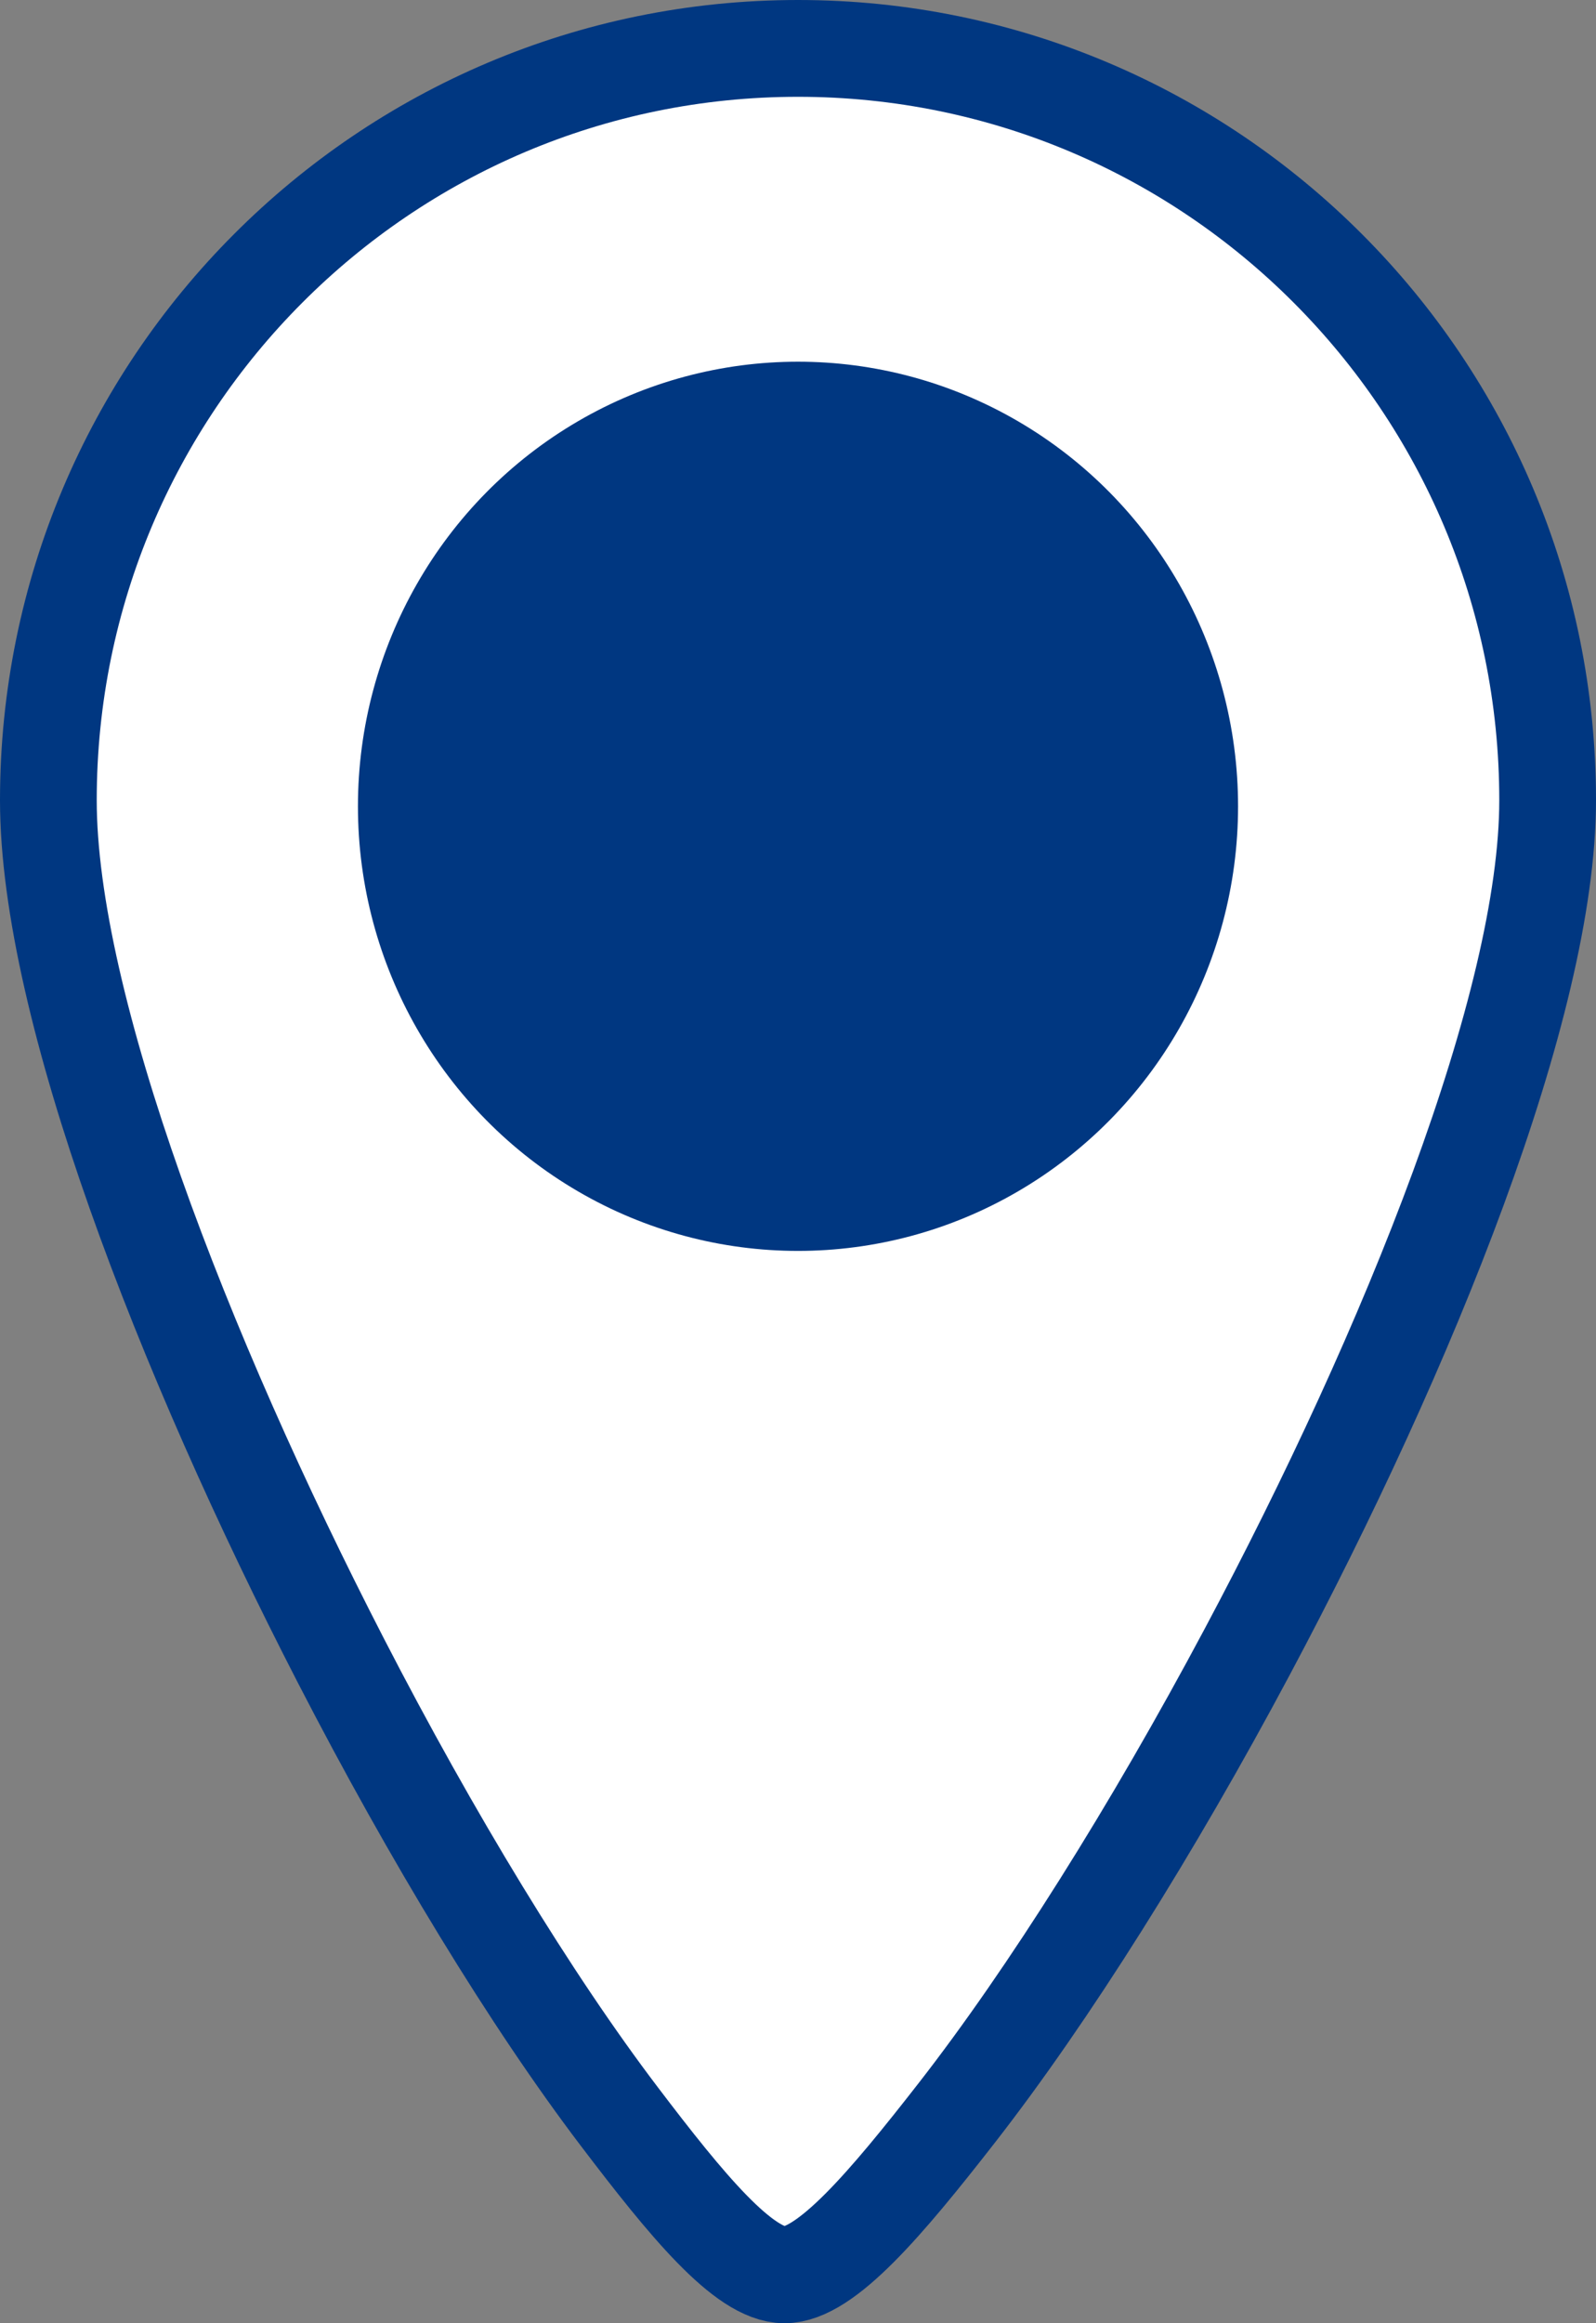 <?xml version="1.0" encoding="UTF-8"?>
<svg width="33px" height="48px" viewBox="0 0 33 48" version="1.1" xmlns="http://www.w3.org/2000/svg" xmlns:xlink="http://www.w3.org/1999/xlink">
    <rect x="0" y="0" width="33" height="48" fill="#808080" stroke="none"/>
    <!-- Generator: sketchtool 63.1 (101010) - https://sketch.com -->
    <title>B181B10F-70DC-4C1D-8DDC-5BEFF2776F71</title>
    <desc>Created with sketchtool.</desc>
    <g id="Altre-pagine" stroke="none" stroke-width="1" fill="none" fill-rule="evenodd">
        <g id="Template-/-Contatti" transform="translate(-972, -307)">
            <g id="Organism-/-Map-/-contatti" transform="translate(7, 185)">
                <g id="Map">
                    <g id="Icon/Location" transform="translate(228, 62)">
                        <g id="pin-subagenzia" transform="translate(737, 60)">
                            <path d="M16.5,1 C12.22,1 8.345,2.738 5.541,5.549 C2.735,8.36 1,12.244 1,16.534 C1,20.786 3.775,27.96 7.046,34.306 C8.927,37.955 10.983,41.332 12.808,43.733 C14.197,45.561 15.381,47 16.22,47 C17.074,47 18.318,45.533 19.782,43.655 C21.68,41.22 23.828,37.805 25.79,34.125 C29.149,27.826 32,20.746 32,16.534 C32,12.244 30.265,8.36 27.459,5.549 C24.655,2.738 20.78,1 16.5,1 Z" id="Oval-247" stroke="#003781" stroke-width="2" fill="#FFFFFF"></path>
                            <ellipse id="Oval-248" fill="#003781" cx="16.5" cy="16.659" rx="9.099" ry="9.186"></ellipse>
                        </g>
                    </g>
                </g>
            </g>
        </g>
    </g>
</svg>